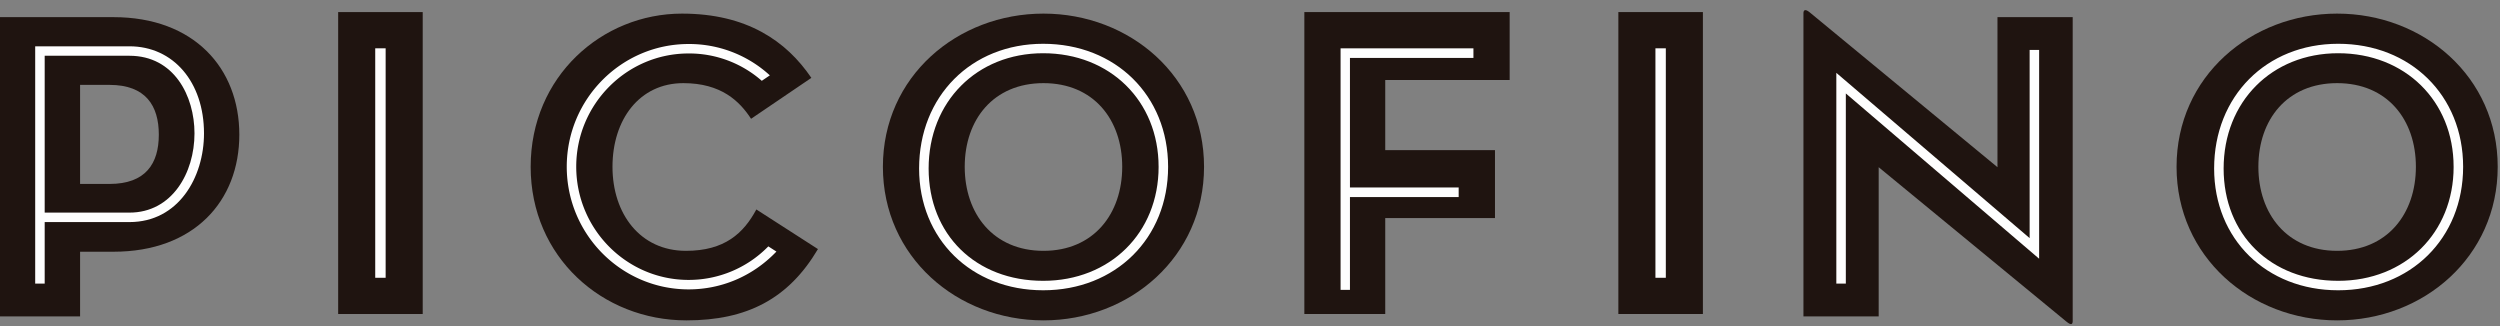 <svg xmlns="http://www.w3.org/2000/svg" width="207" height="27" viewBox="0 0 207 27">
    <rect x="0" y="0" width="207" height="27" fill="#808080" stroke="none"/>
    <g fill="none" fill-rule="evenodd">
        <path fill="#1F1410" d="M28 26h7V1h-7z"/>
        <path fill="#FEFEFE" d="M31.069 23h.862V4h-.862z"/>
        <path fill="#1F1410" d="M134 26h7V1h-7z"/>
        <path fill="#FEFEFE" d="M137.07 23h.86V4h-.86z"/>
        <path fill="#1F1410" d="M108 1h17v5.624h-10.302v5.808h9.087v5.625h-9.087V26H108z"/>
        <path fill="#FEFEFE" d="M122 4.796V4h-11v20h.776v-7.683h9.002v-.796h-9.002V4.796z"/>
        <path fill="#1F1410" d="M155.555 13.844v12.354h-6.23V1.09c0-.218.111-.4.511-.073l15.555 12.827V1.42h6.228v25.144c0 .291-.109.4-.51.073l-15.554-12.792z"/>
        <path fill="#FEFEFE" d="M168.054 4.135v15.582l-15.859-13.56-.147-.125v17.45h.787V7.737l15.857 13.56.148.125V4.135z"/>
        <path fill="#1F1410" d="M92.92 13.809c0-3.9-2.368-6.925-6.52-6.925-4.153 0-6.521 3.026-6.521 6.925s2.368 6.96 6.52 6.96c4.153 0 6.521-3.061 6.521-6.96m-19.816 0c0-7.472 6.156-12.682 13.296-12.682 7.139 0 13.295 5.21 13.295 12.682 0 7.47-6.156 12.718-13.295 12.718-7.14 0-13.296-5.249-13.296-12.718"/>
        <path fill="#FEFEFE" d="M95.933 13.812c0 5.47-4.022 9.44-9.56 9.44-5.584 0-9.483-3.824-9.483-9.3 0-5.53 3.987-9.544 9.482-9.544 5.54 0 9.56 3.955 9.56 9.404m-9.56-10.186c-5.95 0-10.27 4.344-10.27 10.326 0 5.843 4.32 10.083 10.27 10.083 5.995 0 10.347-4.3 10.347-10.223 0-5.901-4.352-10.186-10.347-10.186"/>
        <path fill="#1F1410" d="M200.036 13.809c0-3.9-2.368-6.925-6.521-6.925-4.153 0-6.521 3.026-6.521 6.925s2.368 6.96 6.52 6.96c4.154 0 6.522-3.061 6.522-6.96m-19.817 0c0-7.472 6.157-12.682 13.296-12.682 7.139 0 13.295 5.21 13.295 12.682 0 7.47-6.156 12.718-13.295 12.718-7.14 0-13.296-5.249-13.296-12.718"/>
        <path fill="#FEFEFE" d="M203.16 13.812c0 5.47-4.021 9.44-9.56 9.44-5.584 0-9.484-3.824-9.484-9.3 0-5.53 3.988-9.544 9.483-9.544 5.54 0 9.56 3.955 9.56 9.404M193.6 3.625c-5.95 0-10.27 4.343-10.27 10.327 0 5.843 4.32 10.083 10.27 10.083 5.996 0 10.347-4.3 10.347-10.223 0-5.903-4.351-10.187-10.347-10.187"/>
        <path fill="#1F1410" d="M56.835 26.527c-6.96 0-12.896-5.248-12.896-12.718 0-7.472 5.901-12.682 12.53-12.682 5.355 0 8.633 2.259 10.711 5.32l-4.992 3.389c-.946-1.457-2.476-2.952-5.609-2.952-3.642 0-5.865 3.025-5.865 6.925 0 3.899 2.296 6.96 6.083 6.96 3.206 0 4.773-1.458 5.829-3.426l5.1 3.28c-2.44 4.118-5.866 5.904-10.891 5.904"/>
        <path fill="#FEFEFE" d="M63.617 20.4l-.05.05a9.207 9.207 0 0 1-6.552 2.727c-5.13 0-9.303-4.205-9.303-9.374 0-5.17 4.174-9.376 9.303-9.376a9.11 9.11 0 0 1 6.01 2.22l.051.044.668-.452-.085-.075a9.879 9.879 0 0 0-6.644-2.52c-5.563 0-10.088 4.557-10.088 10.16 0 5.6 4.525 10.157 10.088 10.157 2.723 0 5.278-1.085 7.196-3.053l.076-.078-.67-.43z"/>
        <path fill="#1F1410" d="M9.07 15.23c2.987 0 4.08-1.677 4.08-4.081 0-2.405-1.093-4.12-4.08-4.12H6.63v8.201h2.44zM6.63 26.198H0V1.42h9.397c6.667 0 10.419 4.227 10.419 9.73 0 5.502-3.752 9.693-10.419 9.693H6.631v5.356z"/>
        <path fill="#FEFEFE" d="M16.104 11.044c0 3.26-1.85 6.56-5.385 6.56H3.7V4.617h7.019c3.7 0 5.385 3.332 5.385 6.427m-5.385-7.21H2.914v19.65H3.7v-5.096h7.019c4.051 0 6.172-3.695 6.172-7.344 0-4.245-2.538-7.21-6.172-7.21"/>
    </g>
</svg>
